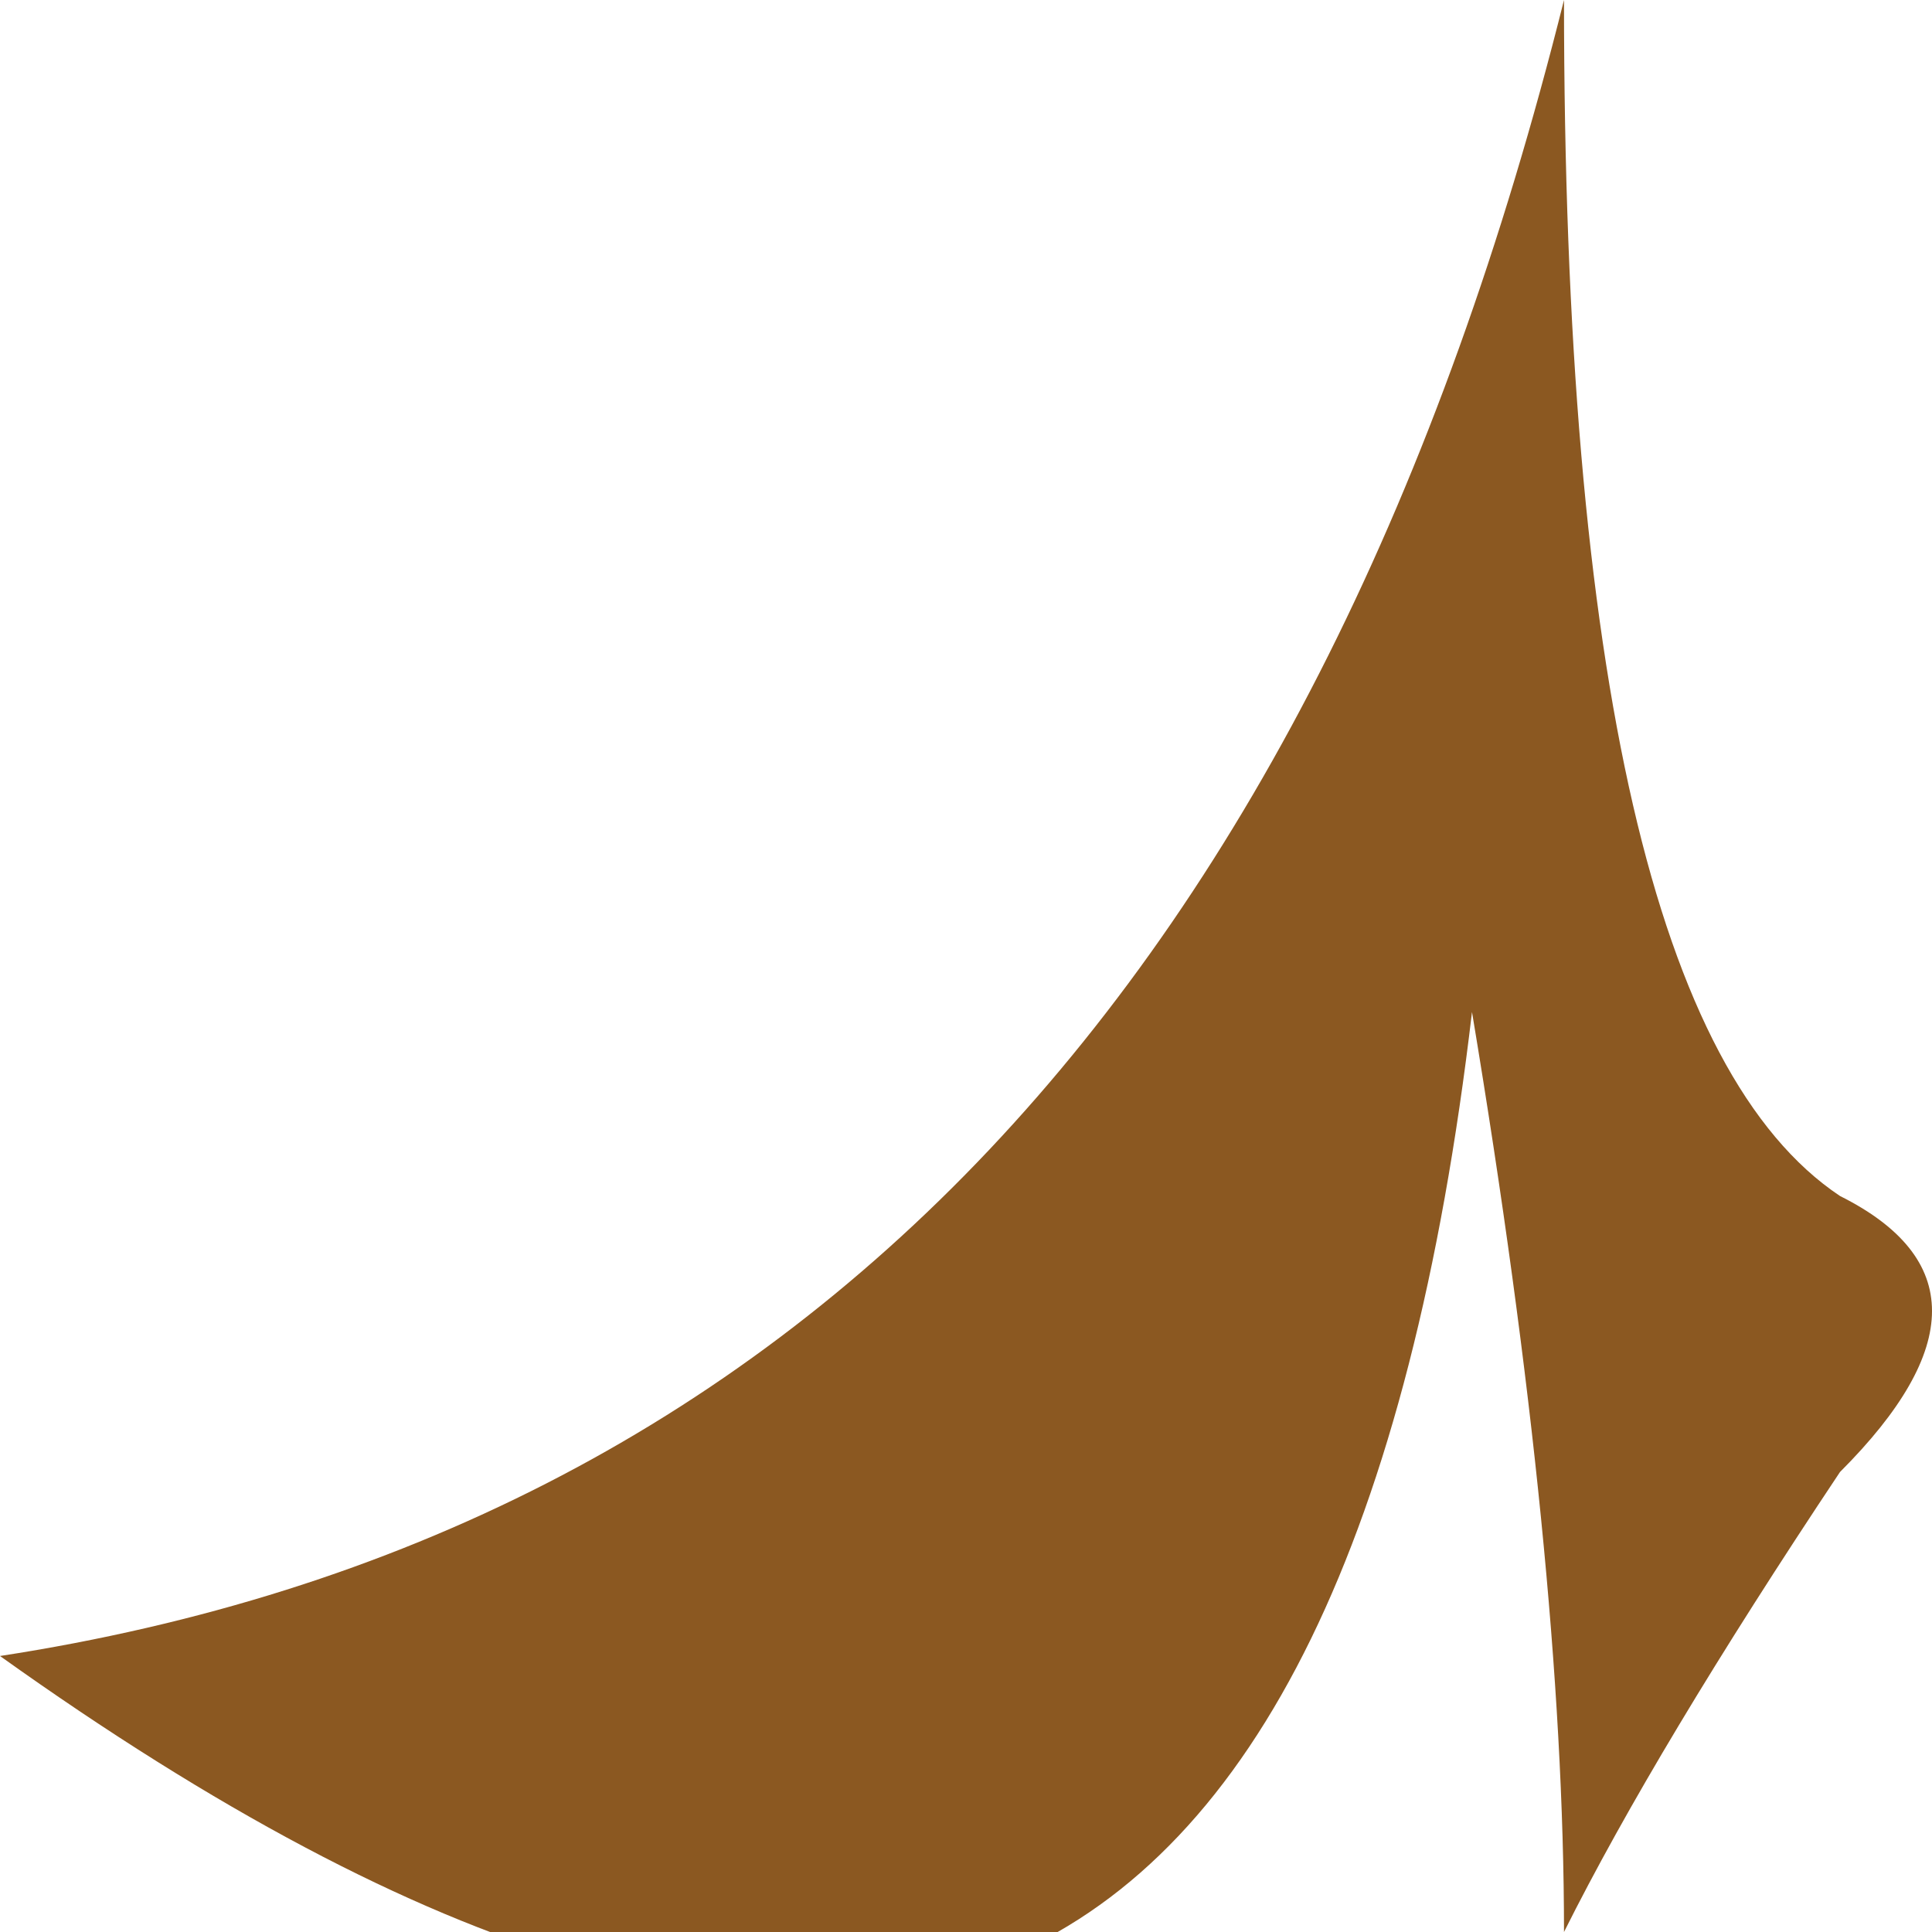 <?xml version="1.0" encoding="UTF-8" standalone="no"?>
<svg xmlns:xlink="http://www.w3.org/1999/xlink" height="1.05px" width="1.05px" xmlns="http://www.w3.org/2000/svg">
  <g transform="matrix(1.0, 0.0, 0.0, 1.0, 0.0, 0.0)">
    <path d="M1.0 0.8 Q0.9 0.95 0.85 1.05 0.85 0.85 0.8 0.55 0.7 1.4 0.0 0.9 0.65 0.8 0.85 0.0 0.85 0.55 1.0 0.65 1.1 0.7 1.0 0.8" fill="#8b5821" fill-rule="evenodd" stroke="none"/>
  </g>
</svg>
